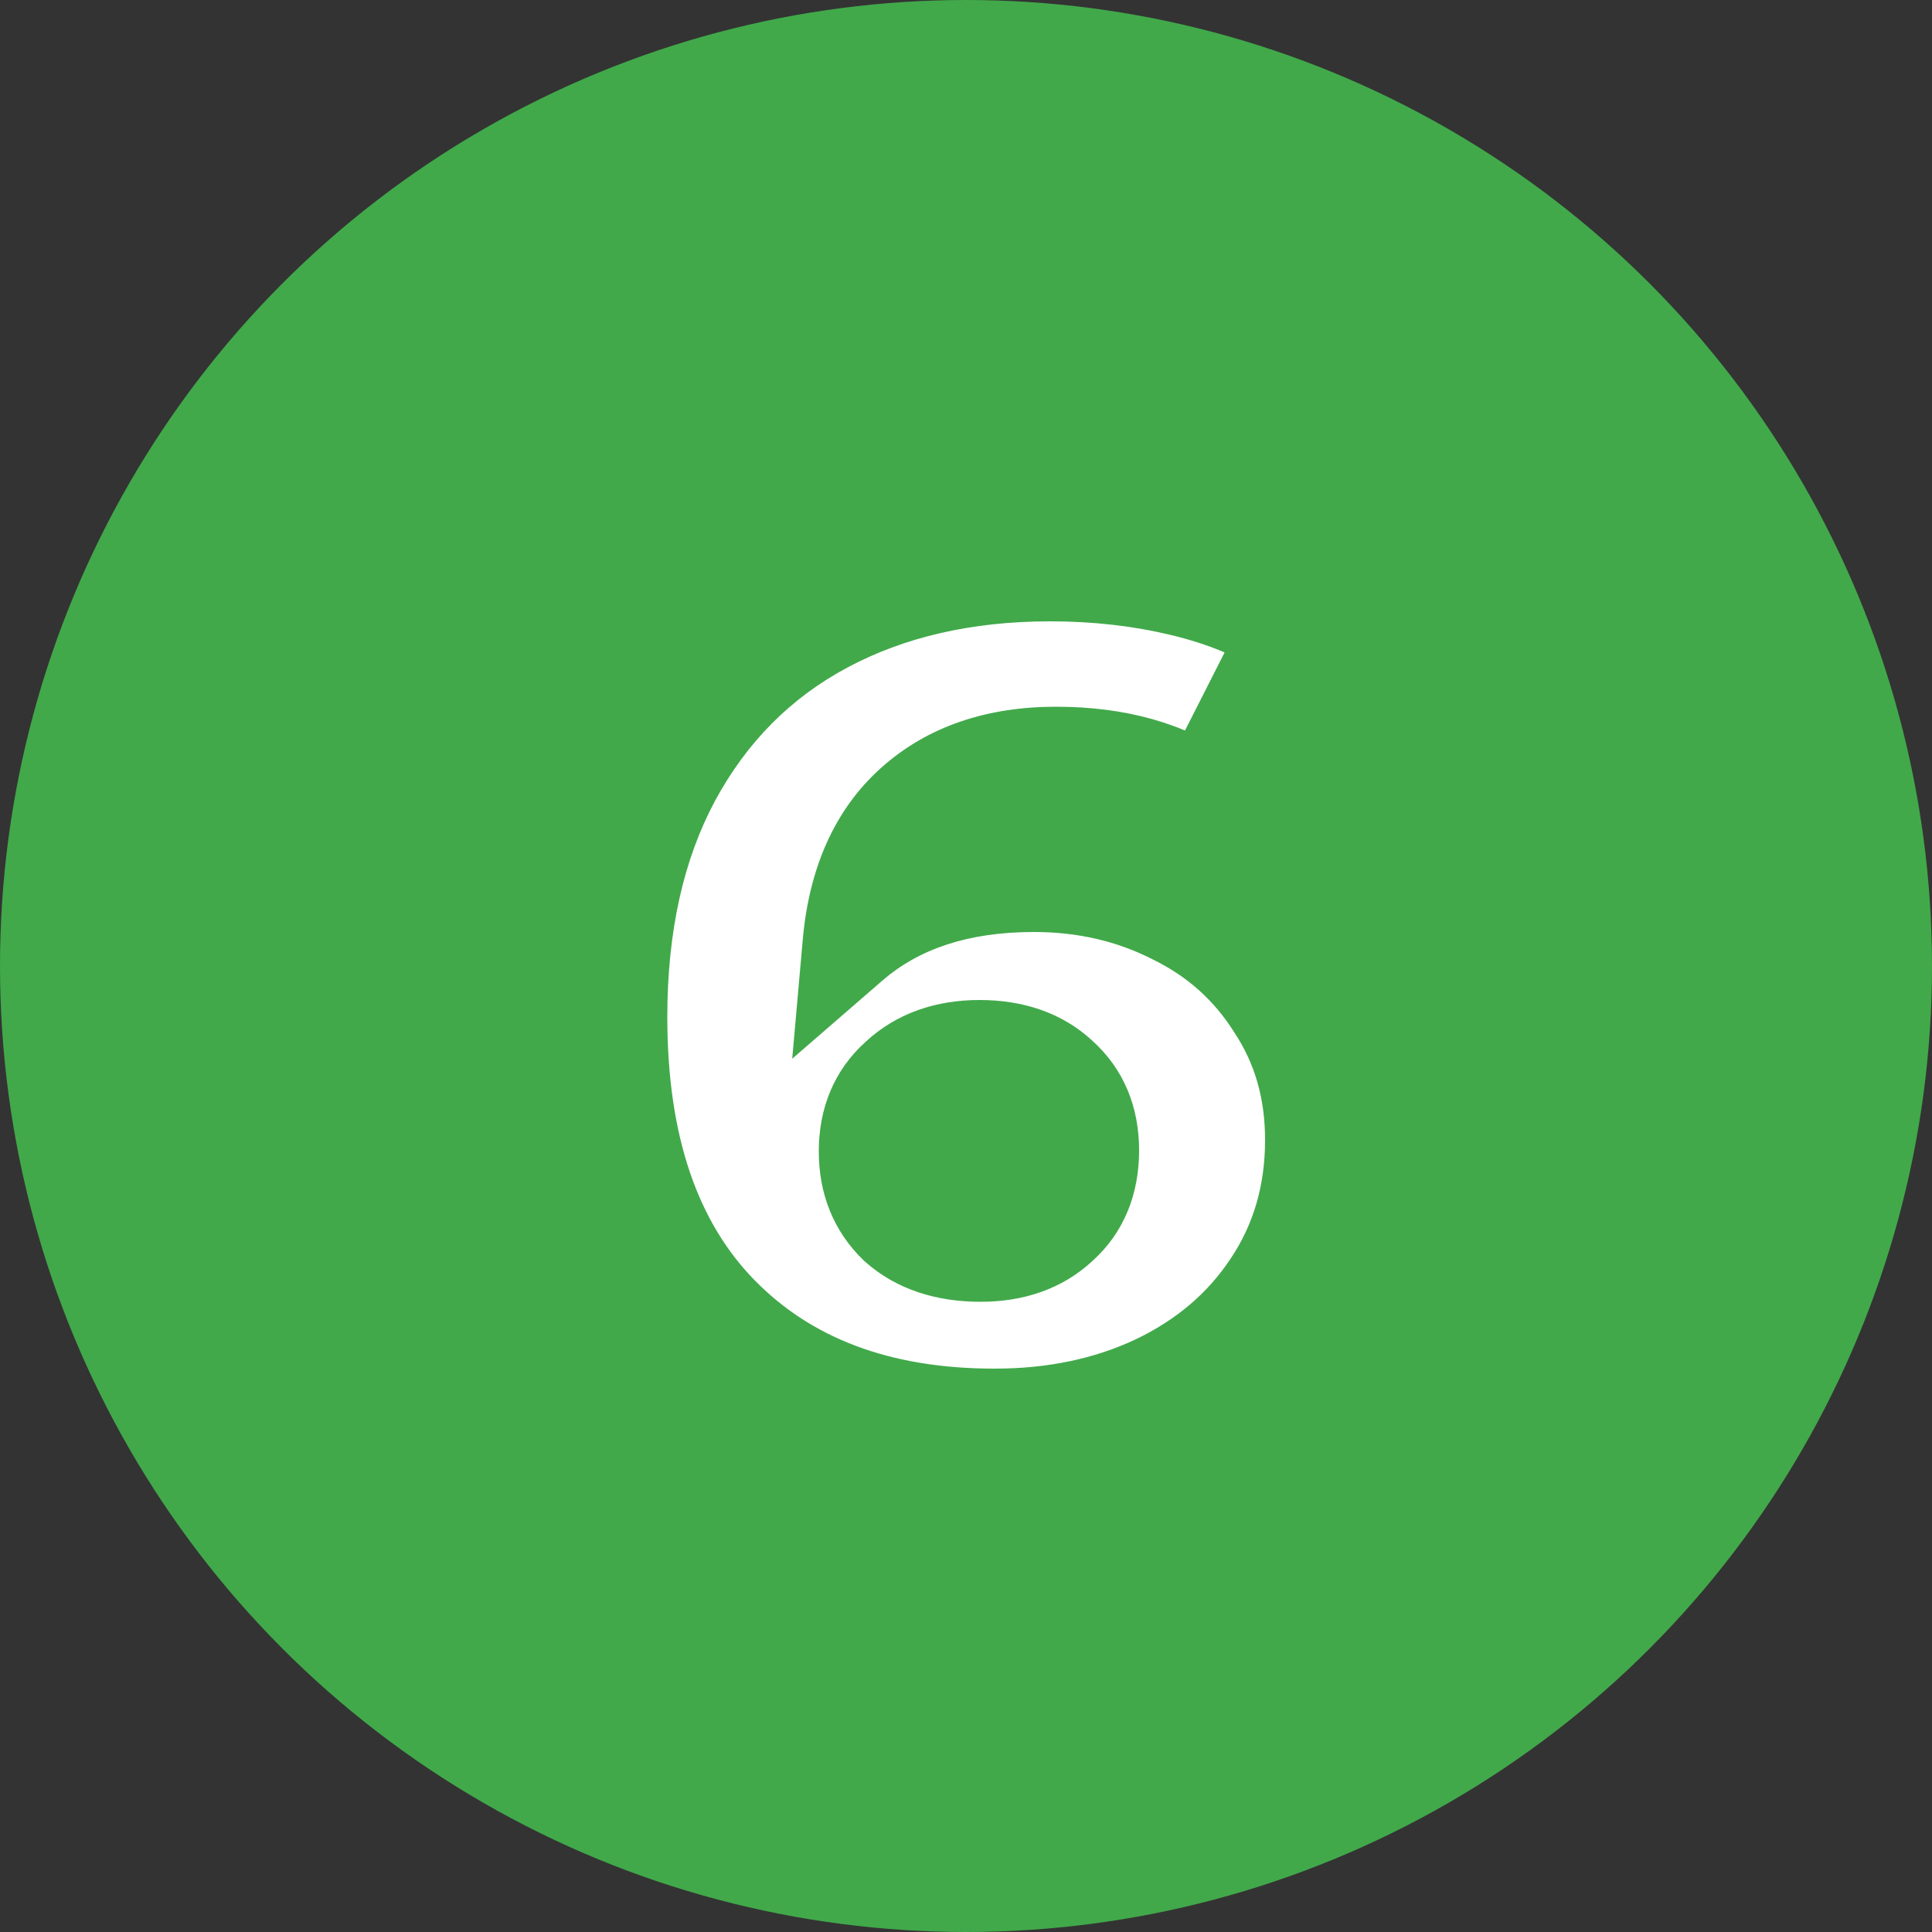 <?xml version="1.0" encoding="UTF-8"?> <svg xmlns="http://www.w3.org/2000/svg" width="40" height="40" viewBox="0 0 40 40" fill="none"><rect x="0" y="0" width="40" height="40" fill="#333333" stroke="none"/> <circle cx="20" cy="20" r="19.5" fill="#41A94A" stroke="#41A94A"></circle> <path d="M21.408 18.296C22.464 18.296 23.432 18.52 24.312 18.968C25.192 19.4 25.888 20.024 26.4 20.84C26.928 21.64 27.192 22.56 27.192 23.6C27.192 24.736 26.896 25.744 26.304 26.624C25.728 27.488 24.936 28.16 23.928 28.64C22.936 29.104 21.824 29.336 20.592 29.336C18.192 29.336 16.296 28.624 14.904 27.2C13.512 25.776 12.816 23.728 12.816 21.056C12.816 19.136 13.184 17.488 13.92 16.112C14.672 14.72 15.72 13.664 17.064 12.944C18.408 12.224 19.968 11.864 21.744 11.864C22.704 11.864 23.616 11.968 24.48 12.176C25.344 12.384 26.08 12.688 26.688 13.088L24.96 16.496C24.144 15.92 23.112 15.632 21.864 15.632C20.648 15.632 19.664 15.968 18.912 16.64C18.16 17.312 17.728 18.28 17.616 19.544C18.576 18.712 19.84 18.296 21.408 18.296ZM20.304 25.952C20.976 25.952 21.52 25.76 21.936 25.376C22.368 24.992 22.584 24.472 22.584 23.816C22.584 23.176 22.368 22.664 21.936 22.28C21.52 21.896 20.968 21.704 20.28 21.704C19.592 21.704 19.032 21.904 18.6 22.304C18.168 22.688 17.952 23.2 17.952 23.84C17.952 24.464 18.16 24.976 18.576 25.376C19.008 25.76 19.584 25.952 20.304 25.952Z" fill="white"></path> <path d="M24.312 18.968L23.858 19.859L23.865 19.863L23.871 19.866L24.312 18.968ZM26.4 20.84L25.553 21.372L25.559 21.381L25.565 21.391L26.4 20.84ZM26.304 26.624L25.474 26.066L25.472 26.069L26.304 26.624ZM23.928 28.64L24.352 29.546L24.358 29.543L23.928 28.64ZM14.904 27.2L15.619 26.501L14.904 27.2ZM13.92 16.112L13.04 15.637L13.038 15.64L13.92 16.112ZM24.48 12.176L24.714 11.204L24.48 12.176ZM26.688 13.088L27.58 13.54L27.984 12.743L27.238 12.253L26.688 13.088ZM24.96 16.496L24.383 17.313L25.329 17.98L25.852 16.948L24.96 16.496ZM18.912 16.64L18.246 15.894V15.894L18.912 16.64ZM17.616 19.544L16.62 19.456L16.402 21.92L18.271 20.3L17.616 19.544ZM21.936 25.376L21.272 24.629L21.265 24.635L21.258 24.641L21.936 25.376ZM21.936 22.28L21.258 23.015L21.265 23.021L21.272 23.027L21.936 22.28ZM18.6 22.304L19.264 23.051L19.272 23.045L19.279 23.038L18.6 22.304ZM18.576 25.376L17.883 26.097L17.897 26.11L17.912 26.123L18.576 25.376ZM21.408 19.296C22.317 19.296 23.128 19.488 23.858 19.859L24.766 18.077C23.735 17.552 22.61 17.296 21.408 17.296V19.296ZM23.871 19.866C24.588 20.217 25.142 20.716 25.553 21.372L27.247 20.308C26.634 19.332 25.796 18.583 24.753 18.07L23.871 19.866ZM25.565 21.391C25.976 22.014 26.192 22.738 26.192 23.6H28.192C28.192 22.381 27.88 21.267 27.235 20.289L25.565 21.391ZM26.192 23.6C26.192 24.552 25.947 25.363 25.474 26.066L27.134 27.182C27.845 26.125 28.192 24.92 28.192 23.6H26.192ZM25.472 26.069C25.004 26.772 24.356 27.329 23.498 27.737L24.358 29.543C25.516 28.991 26.452 28.204 27.136 27.179L25.472 26.069ZM23.504 27.734C22.661 28.129 21.696 28.336 20.592 28.336V30.336C21.952 30.336 23.211 30.079 24.352 29.546L23.504 27.734ZM20.592 28.336C18.402 28.336 16.785 27.694 15.619 26.501L14.189 27.899C15.807 29.554 17.982 30.336 20.592 30.336V28.336ZM15.619 26.501C14.465 25.32 13.816 23.558 13.816 21.056H11.816C11.816 23.898 12.559 26.232 14.189 27.899L15.619 26.501ZM13.816 21.056C13.816 19.263 14.159 17.785 14.802 16.584L13.038 15.64C12.209 17.191 11.816 19.009 11.816 21.056H13.816ZM14.8 16.587C15.462 15.361 16.372 14.449 17.536 13.825L16.592 12.062C15.068 12.879 13.882 14.079 13.04 15.637L14.8 16.587ZM17.536 13.825C18.713 13.195 20.105 12.864 21.744 12.864V10.864C19.831 10.864 18.103 11.253 16.592 12.062L17.536 13.825ZM21.744 12.864C22.631 12.864 23.465 12.96 24.246 13.148L24.714 11.204C23.767 10.976 22.777 10.864 21.744 10.864V12.864ZM24.246 13.148C25.022 13.335 25.645 13.599 26.138 13.923L27.238 12.253C26.515 11.777 25.666 11.433 24.714 11.204L24.246 13.148ZM25.796 12.636L24.068 16.044L25.852 16.948L27.58 13.54L25.796 12.636ZM25.537 15.679C24.514 14.957 23.267 14.632 21.864 14.632V16.632C22.957 16.632 23.774 16.883 24.383 17.313L25.537 15.679ZM21.864 14.632C20.455 14.632 19.217 15.026 18.246 15.894L19.578 17.386C20.111 16.91 20.841 16.632 21.864 16.632V14.632ZM18.246 15.894C17.259 16.776 16.748 18.007 16.62 19.456L18.612 19.632C18.708 18.553 19.061 17.848 19.578 17.386L18.246 15.894ZM18.271 20.3C19.009 19.66 20.022 19.296 21.408 19.296V17.296C19.658 17.296 18.143 17.764 16.961 18.788L18.271 20.3ZM20.304 26.952C21.177 26.952 21.98 26.696 22.614 26.111L21.258 24.641C21.06 24.824 20.774 24.952 20.304 24.952V26.952ZM22.6 26.123C23.276 25.523 23.584 24.715 23.584 23.816H21.584C21.584 24.229 21.46 24.461 21.272 24.629L22.6 26.123ZM23.584 23.816C23.584 22.925 23.27 22.128 22.6 21.533L21.272 23.027C21.466 23.2 21.584 23.427 21.584 23.816H23.584ZM22.614 21.545C21.976 20.956 21.162 20.704 20.28 20.704V22.704C20.774 22.704 21.064 22.836 21.258 23.015L22.614 21.545ZM20.28 20.704C19.385 20.704 18.568 20.971 17.921 21.57L19.279 23.038C19.496 22.837 19.799 22.704 20.28 22.704V20.704ZM17.936 21.557C17.266 22.152 16.952 22.949 16.952 23.84H18.952C18.952 23.451 19.07 23.224 19.264 23.051L17.936 21.557ZM16.952 23.84C16.952 24.712 17.254 25.492 17.883 26.097L19.269 24.655C19.066 24.46 18.952 24.216 18.952 23.84H16.952ZM17.912 26.123C18.569 26.707 19.402 26.952 20.304 26.952V24.952C19.766 24.952 19.447 24.813 19.24 24.629L17.912 26.123Z" fill="#41A94A"></path> </svg> 